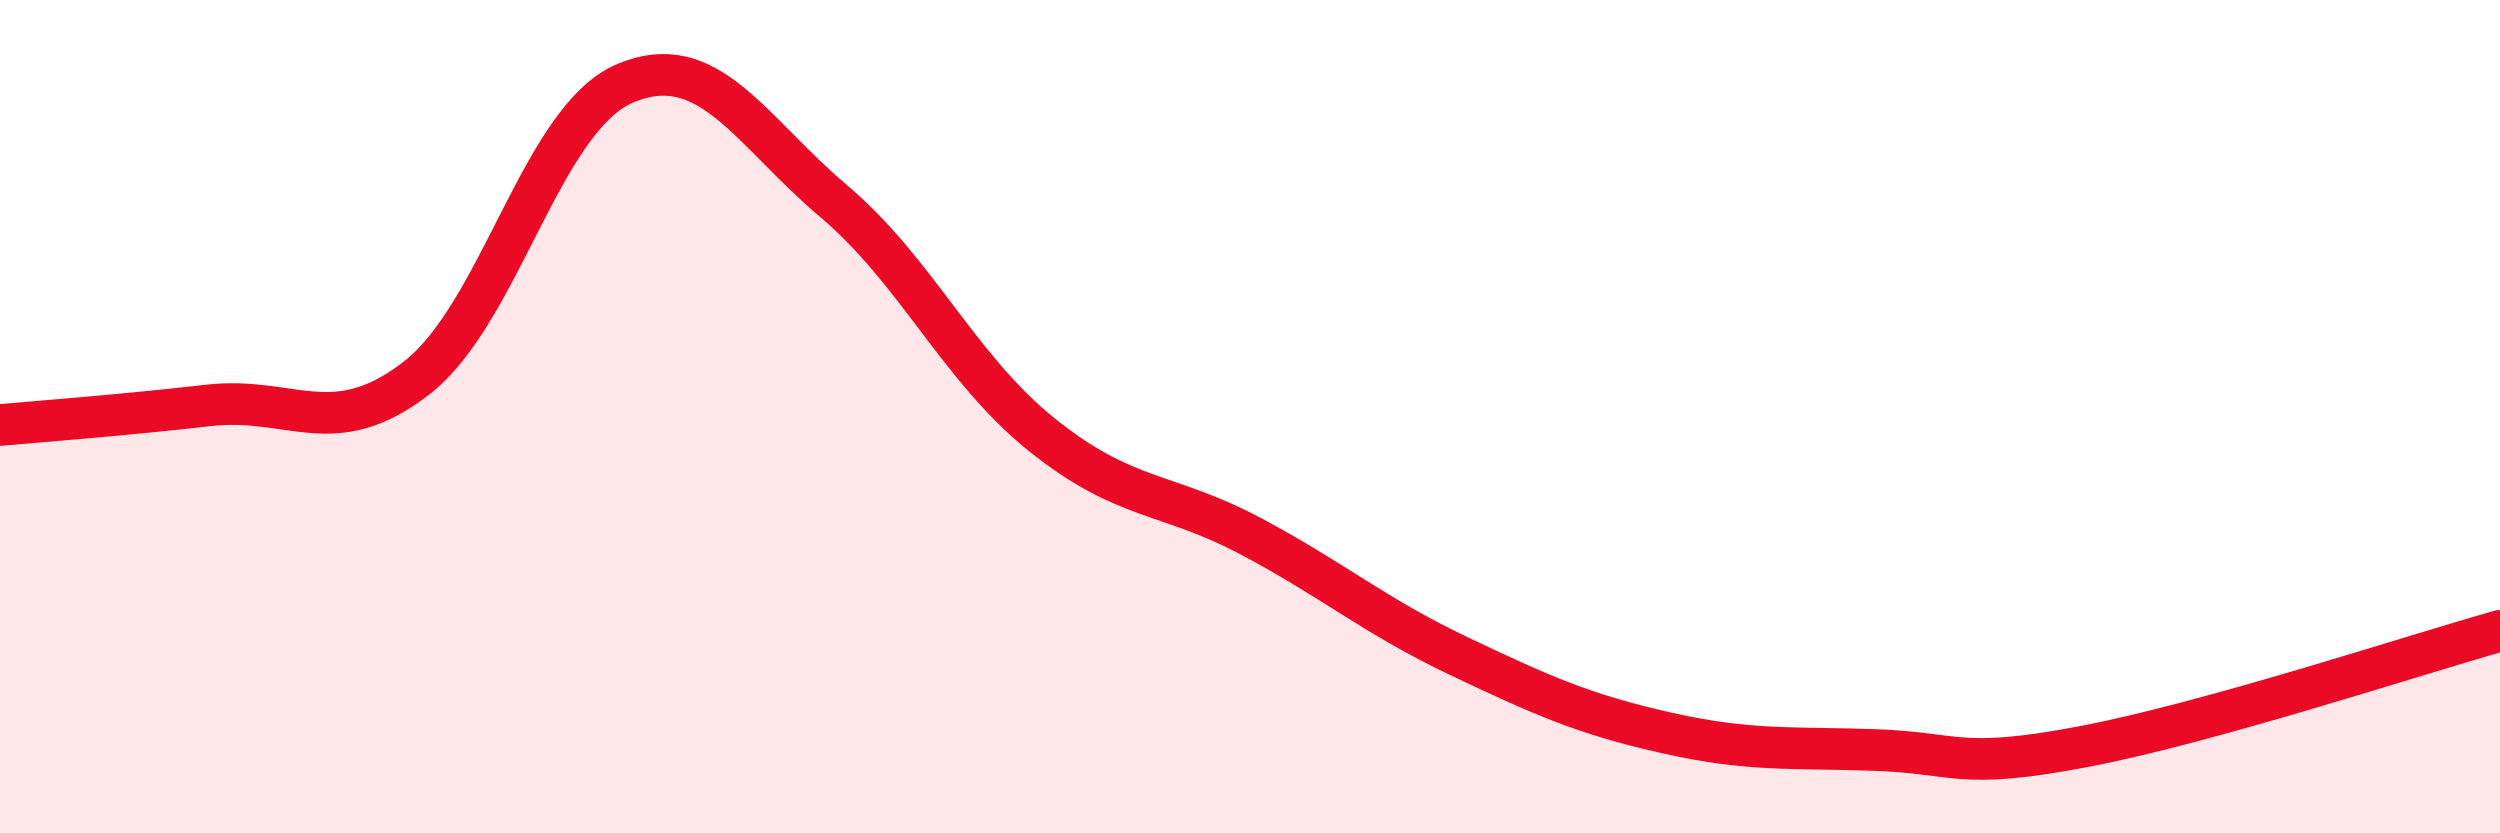 
    <svg width="60" height="20" viewBox="0 0 60 20" xmlns="http://www.w3.org/2000/svg">
      <path
        d="M 0,10.2 C 1,10.11 3,9.96 5,9.73 C 7,9.5 8,10.62 10,9.07 C 12,7.52 13,2.85 15,2 C 17,1.15 18,3.13 20,4.82 C 22,6.51 23,8.82 25,10.43 C 27,12.04 28,11.8 30,12.86 C 32,13.92 33,14.79 35,15.74 C 37,16.69 38,17.14 40,17.59 C 42,18.04 43,17.93 45,18 C 47,18.07 47,18.49 50,17.92 C 53,17.35 58,15.7 60,15.14L60 20L0 20Z"
        fill="#EB0A25"
        opacity="0.1"
        stroke-linecap="round"
        stroke-linejoin="round"
      />
      <path
        d="M 0,10.2 C 1,10.11 3,9.96 5,9.73 C 7,9.5 8,10.62 10,9.07 C 12,7.52 13,2.85 15,2 C 17,1.15 18,3.13 20,4.82 C 22,6.51 23,8.82 25,10.43 C 27,12.04 28,11.8 30,12.86 C 32,13.92 33,14.79 35,15.74 C 37,16.69 38,17.14 40,17.59 C 42,18.04 43,17.93 45,18 C 47,18.07 47,18.49 50,17.92 C 53,17.35 58,15.7 60,15.14"
        stroke="#EB0A25"
        stroke-width="1"
        fill="none"
        stroke-linecap="round"
        stroke-linejoin="round"
      />
    </svg>
  